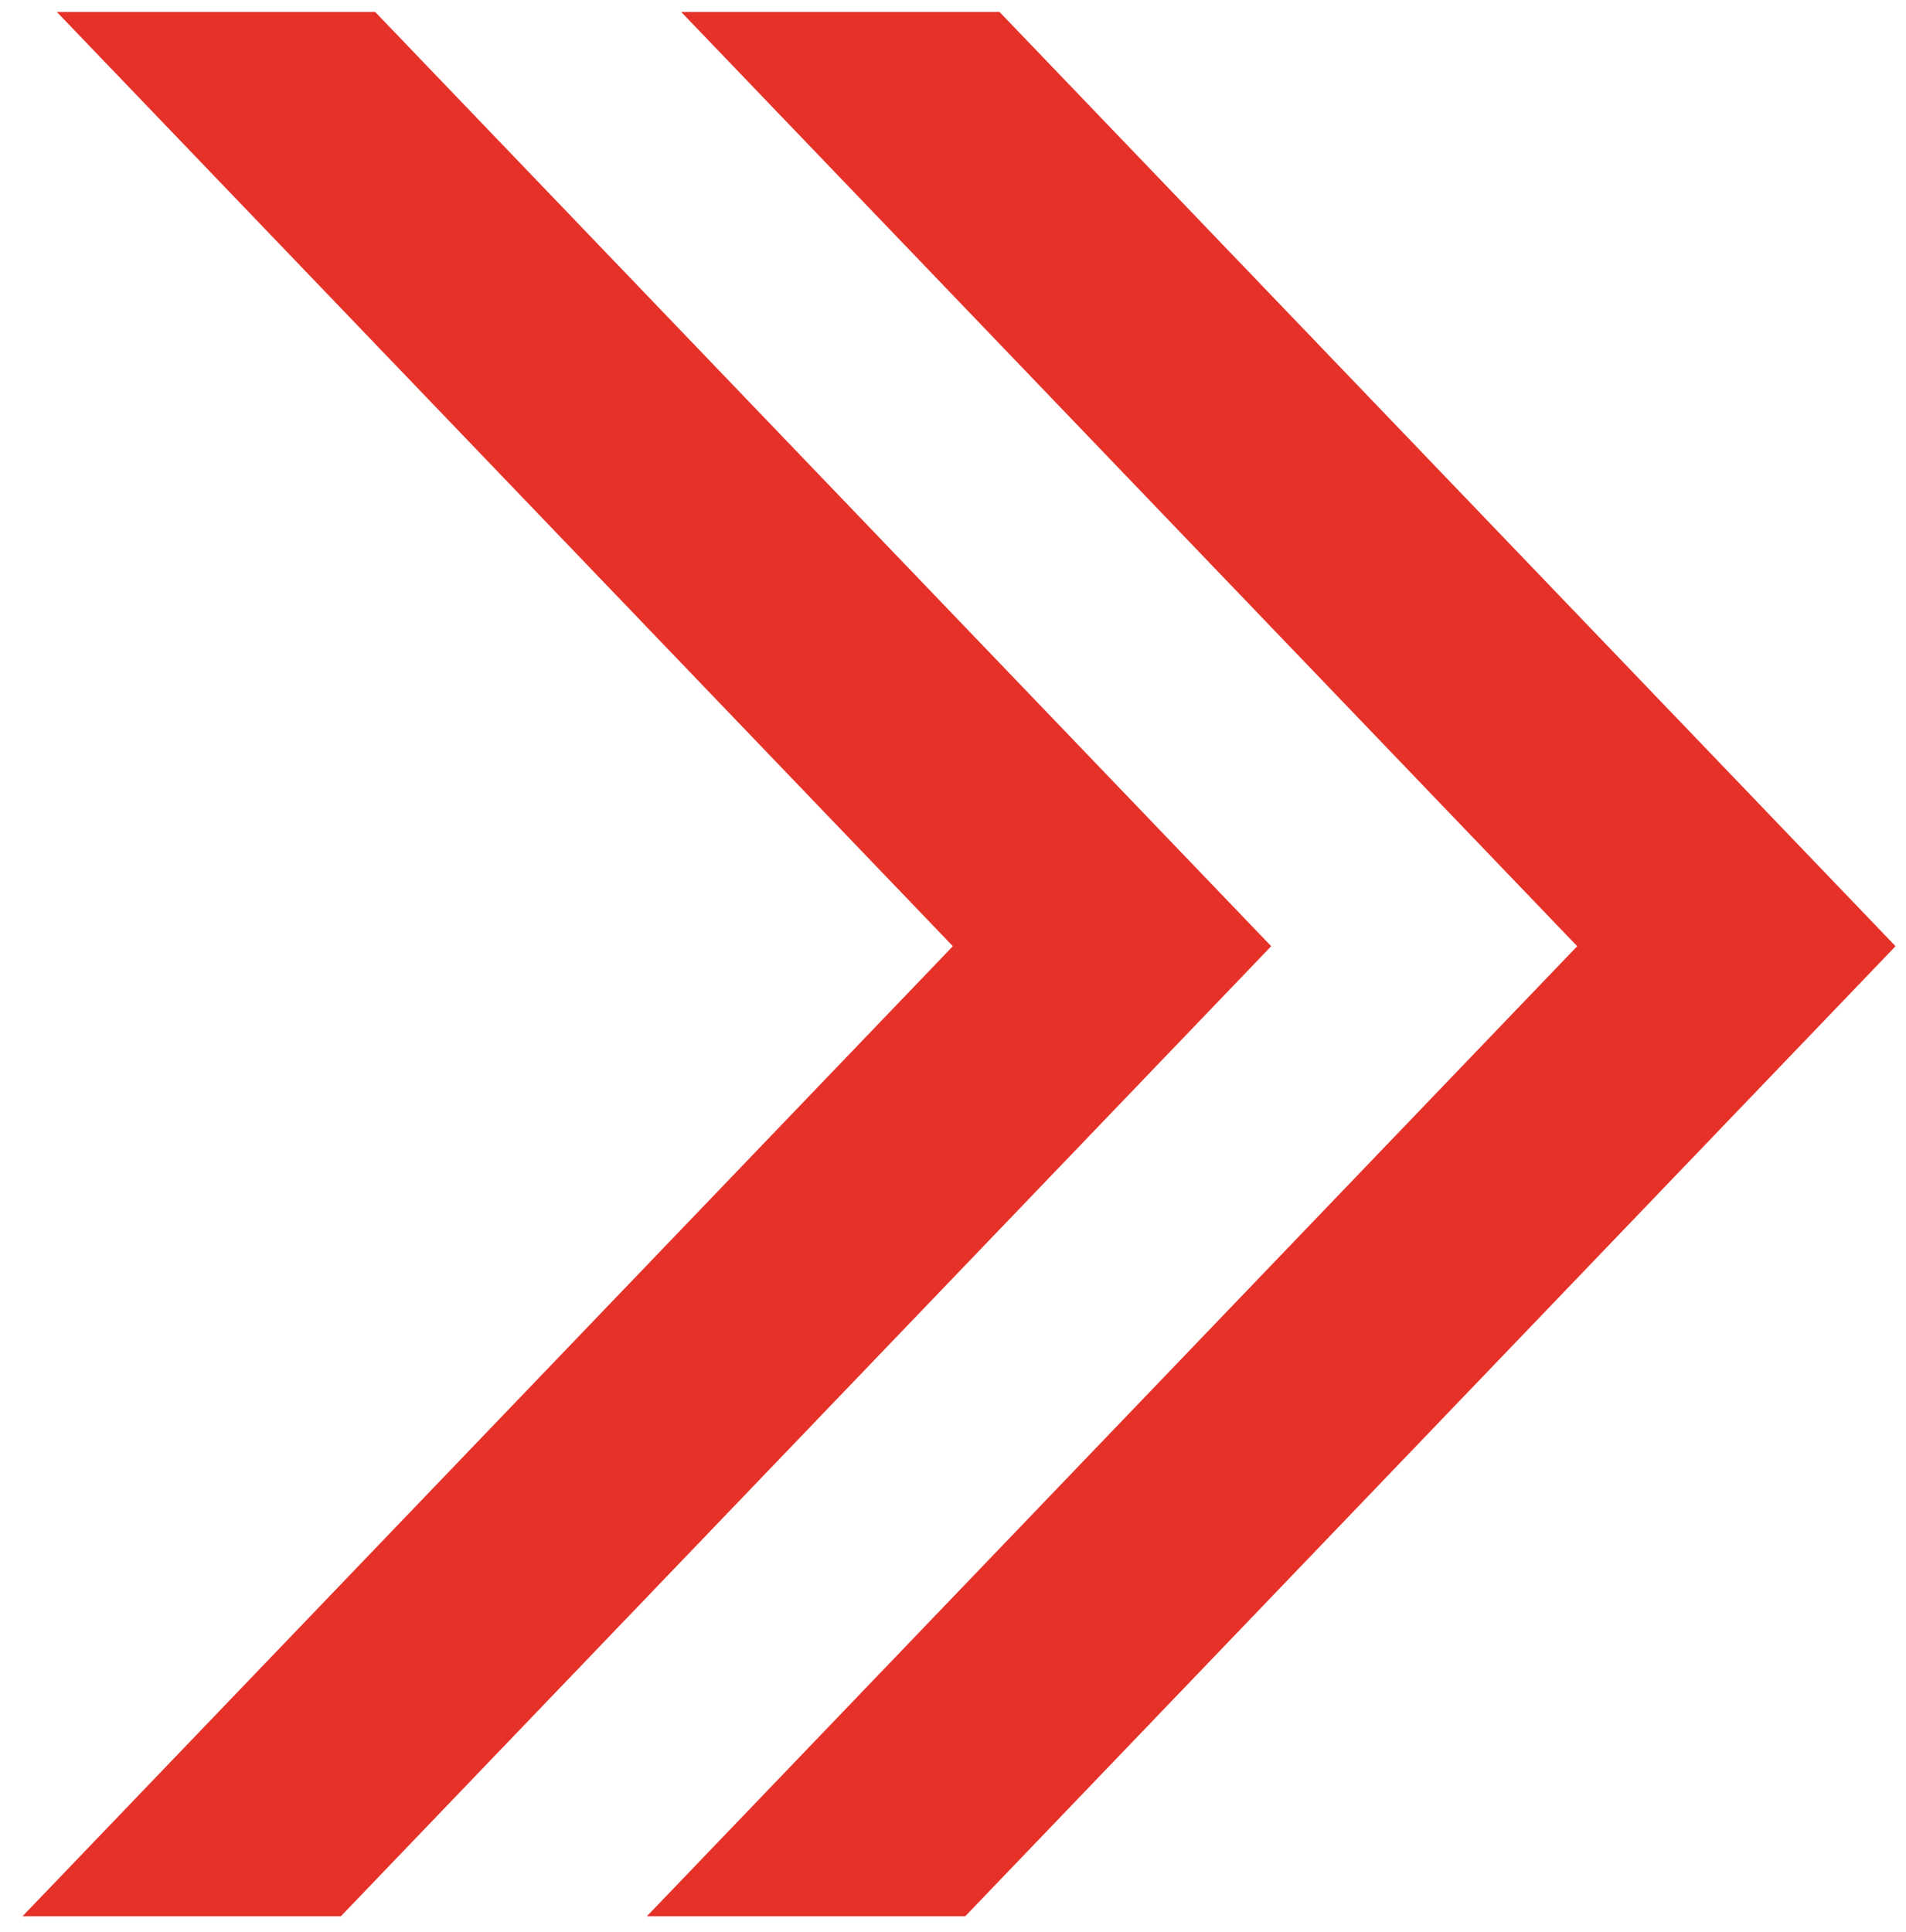<svg width="74" height="75" viewBox="0 0 74 75" fill="none" xmlns="http://www.w3.org/2000/svg">
<path d="M37.474 74.396H25.114L61.235 36.735L26.446 0.463H38.805L73.594 36.735L37.474 74.396Z" fill="#E63129"/>
<path d="M13.233 74.396H0.874L36.995 36.735L2.206 0.463H14.565L49.354 36.735L13.233 74.396Z" fill="#E63129"/>
</svg>
